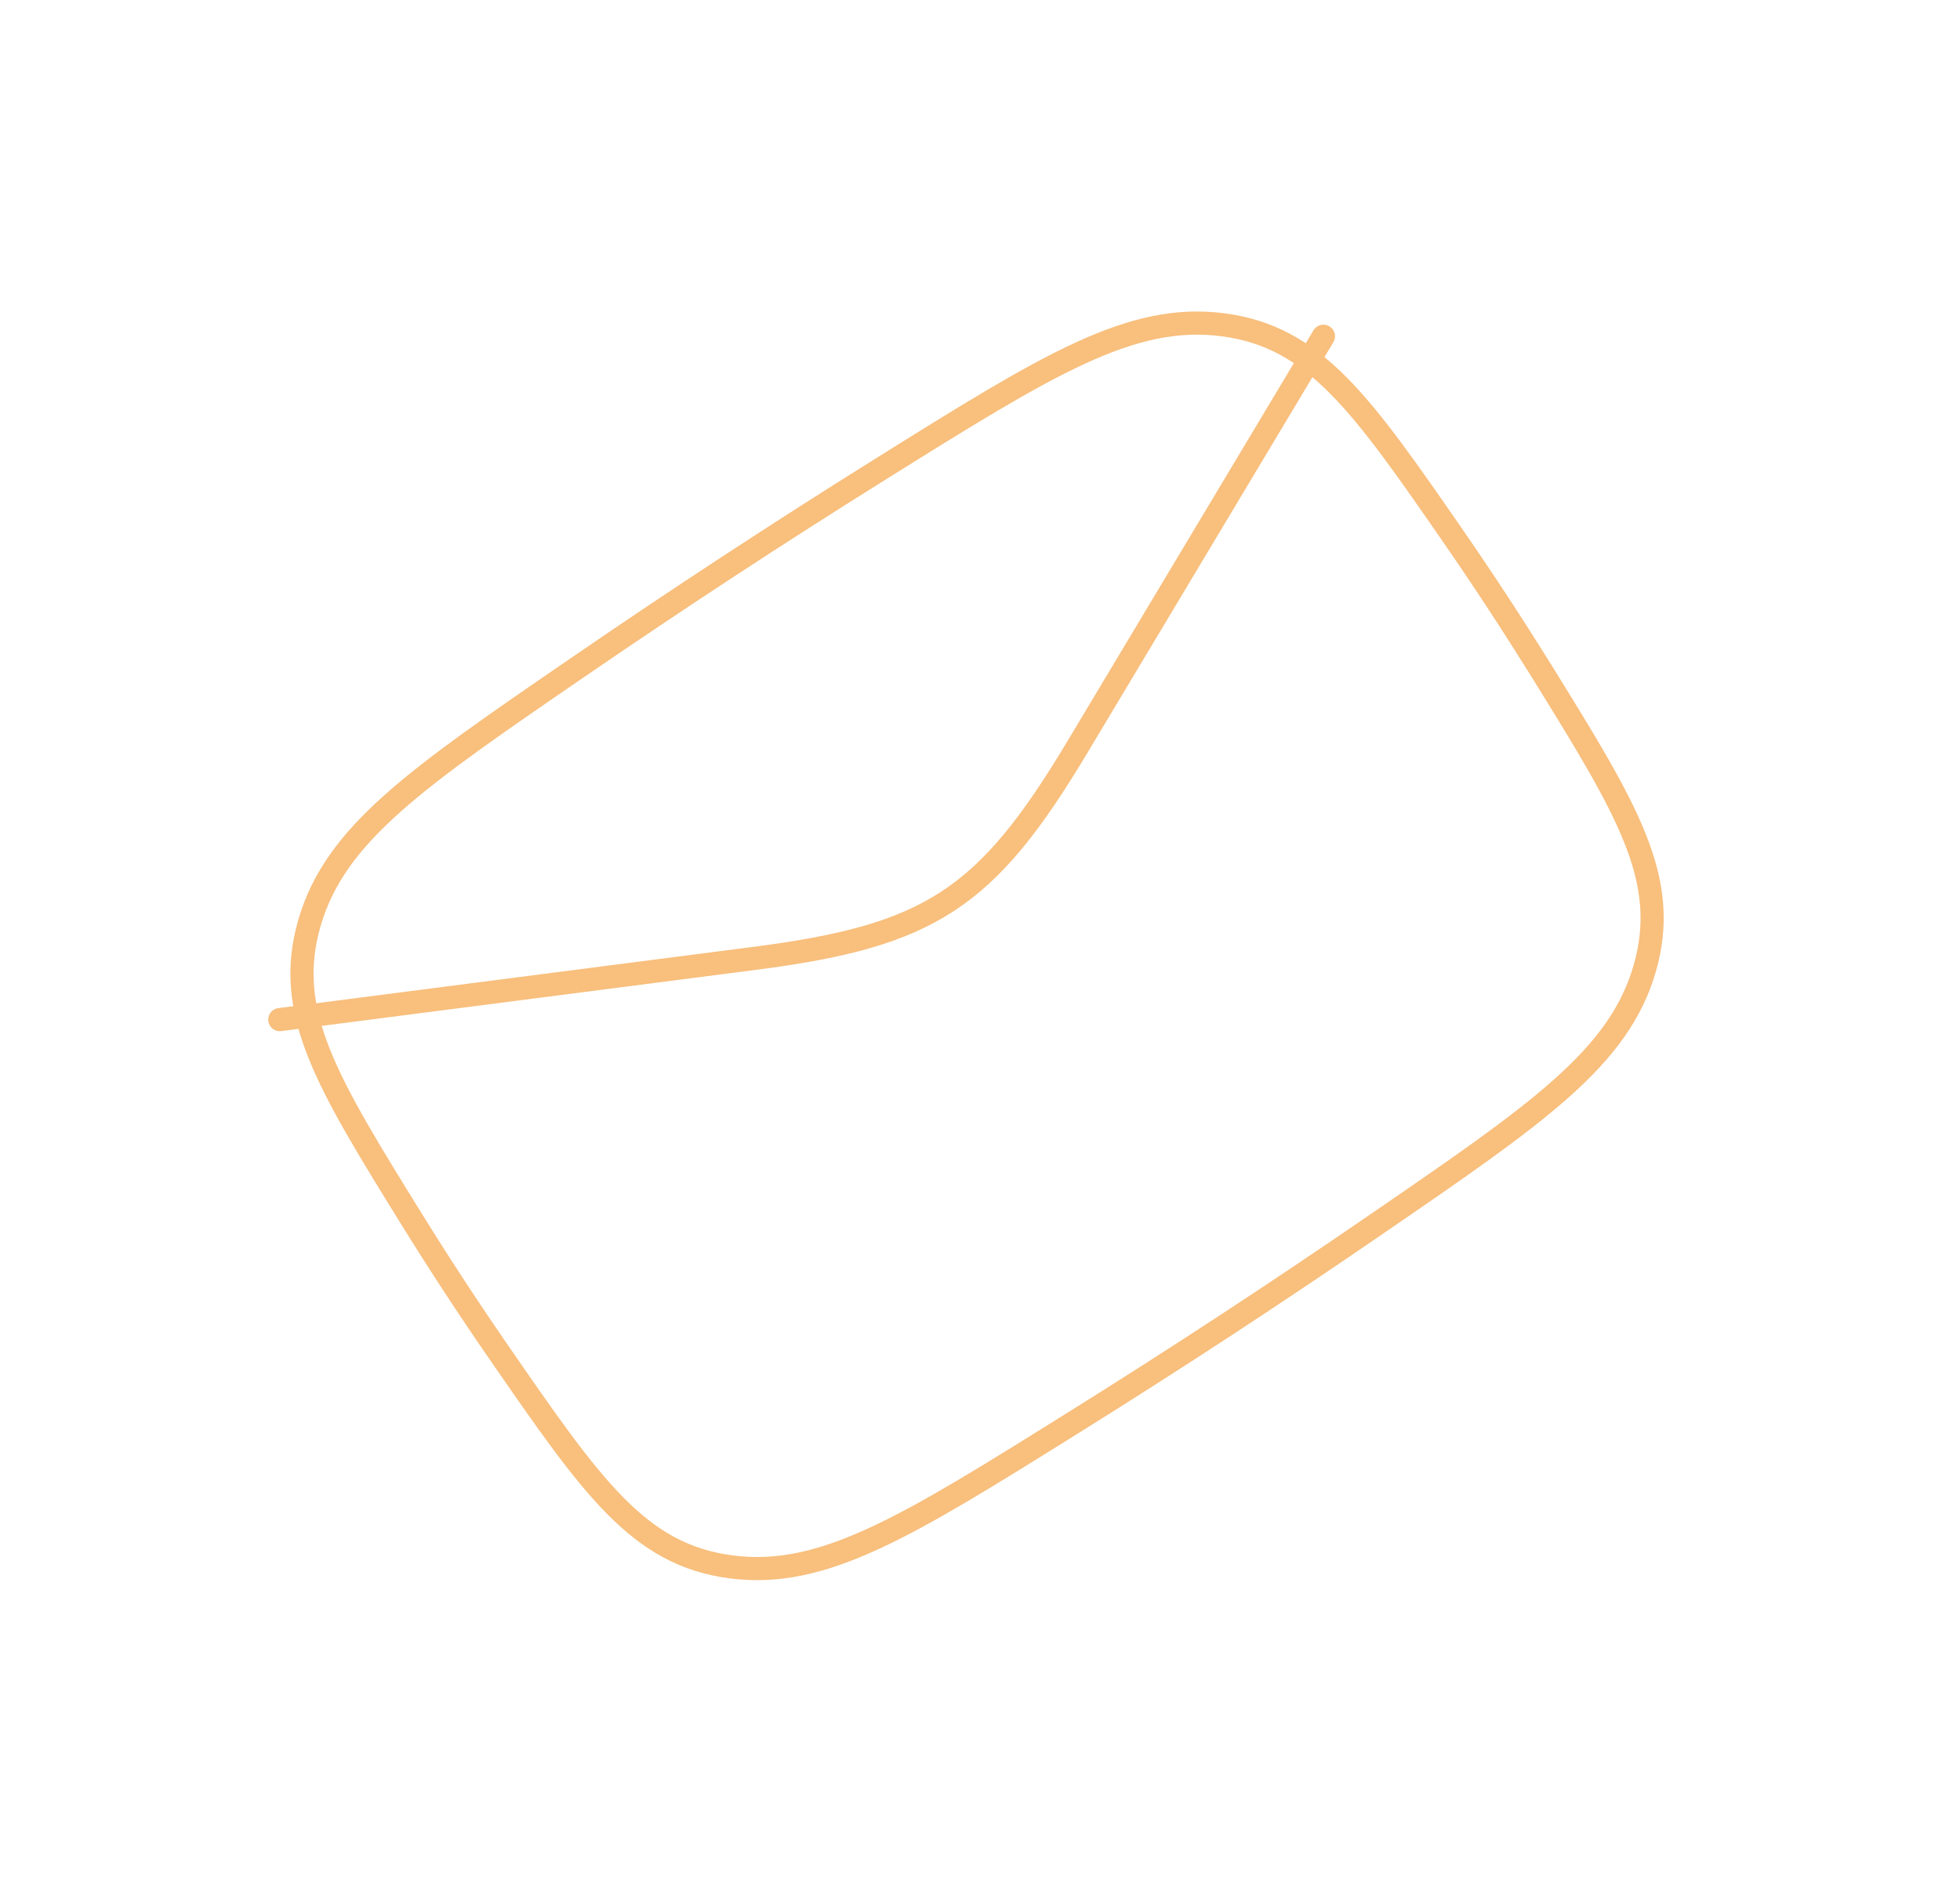 <?xml version="1.0" encoding="UTF-8"?> <svg xmlns="http://www.w3.org/2000/svg" width="127" height="123" viewBox="0 0 127 123" fill="none"><g clip-path="url(#clip0_333_75)"><path d="M18.129 66.069L48.924 62.096C60.279 60.63 63.917 58.248 69.8 48.426L85.754 21.788" stroke="#F8BF7D" stroke-width="1.5" stroke-linecap="round" stroke-linejoin="round"></path><path d="M32.346 87.664C38.373 96.388 41.389 100.75 47.363 101.53C53.34 102.312 58.736 98.94 69.533 92.197C76.187 88.046 82.686 83.79 89.151 79.35C99.649 72.15 104.897 68.552 106.569 62.761C108.243 56.973 105.45 52.465 99.867 43.451C98.066 40.554 96.21 37.718 94.274 34.91C88.244 26.188 85.228 21.826 79.254 21.046C73.277 20.264 67.881 23.636 57.084 30.379C50.453 34.52 43.912 38.803 37.466 43.226C26.968 50.426 21.72 54.024 20.048 59.815C18.374 65.603 21.167 70.111 26.75 79.125C28.543 82.018 30.411 84.864 32.346 87.664Z" stroke="#F8BF7D" stroke-width="1.5" stroke-linecap="round" stroke-linejoin="round"></path></g><defs><clipPath id="clip0_333_75"><rect width="97" height="83" fill="white" transform="translate(0 53.138) rotate(-33.217)"></rect></clipPath></defs></svg> 
